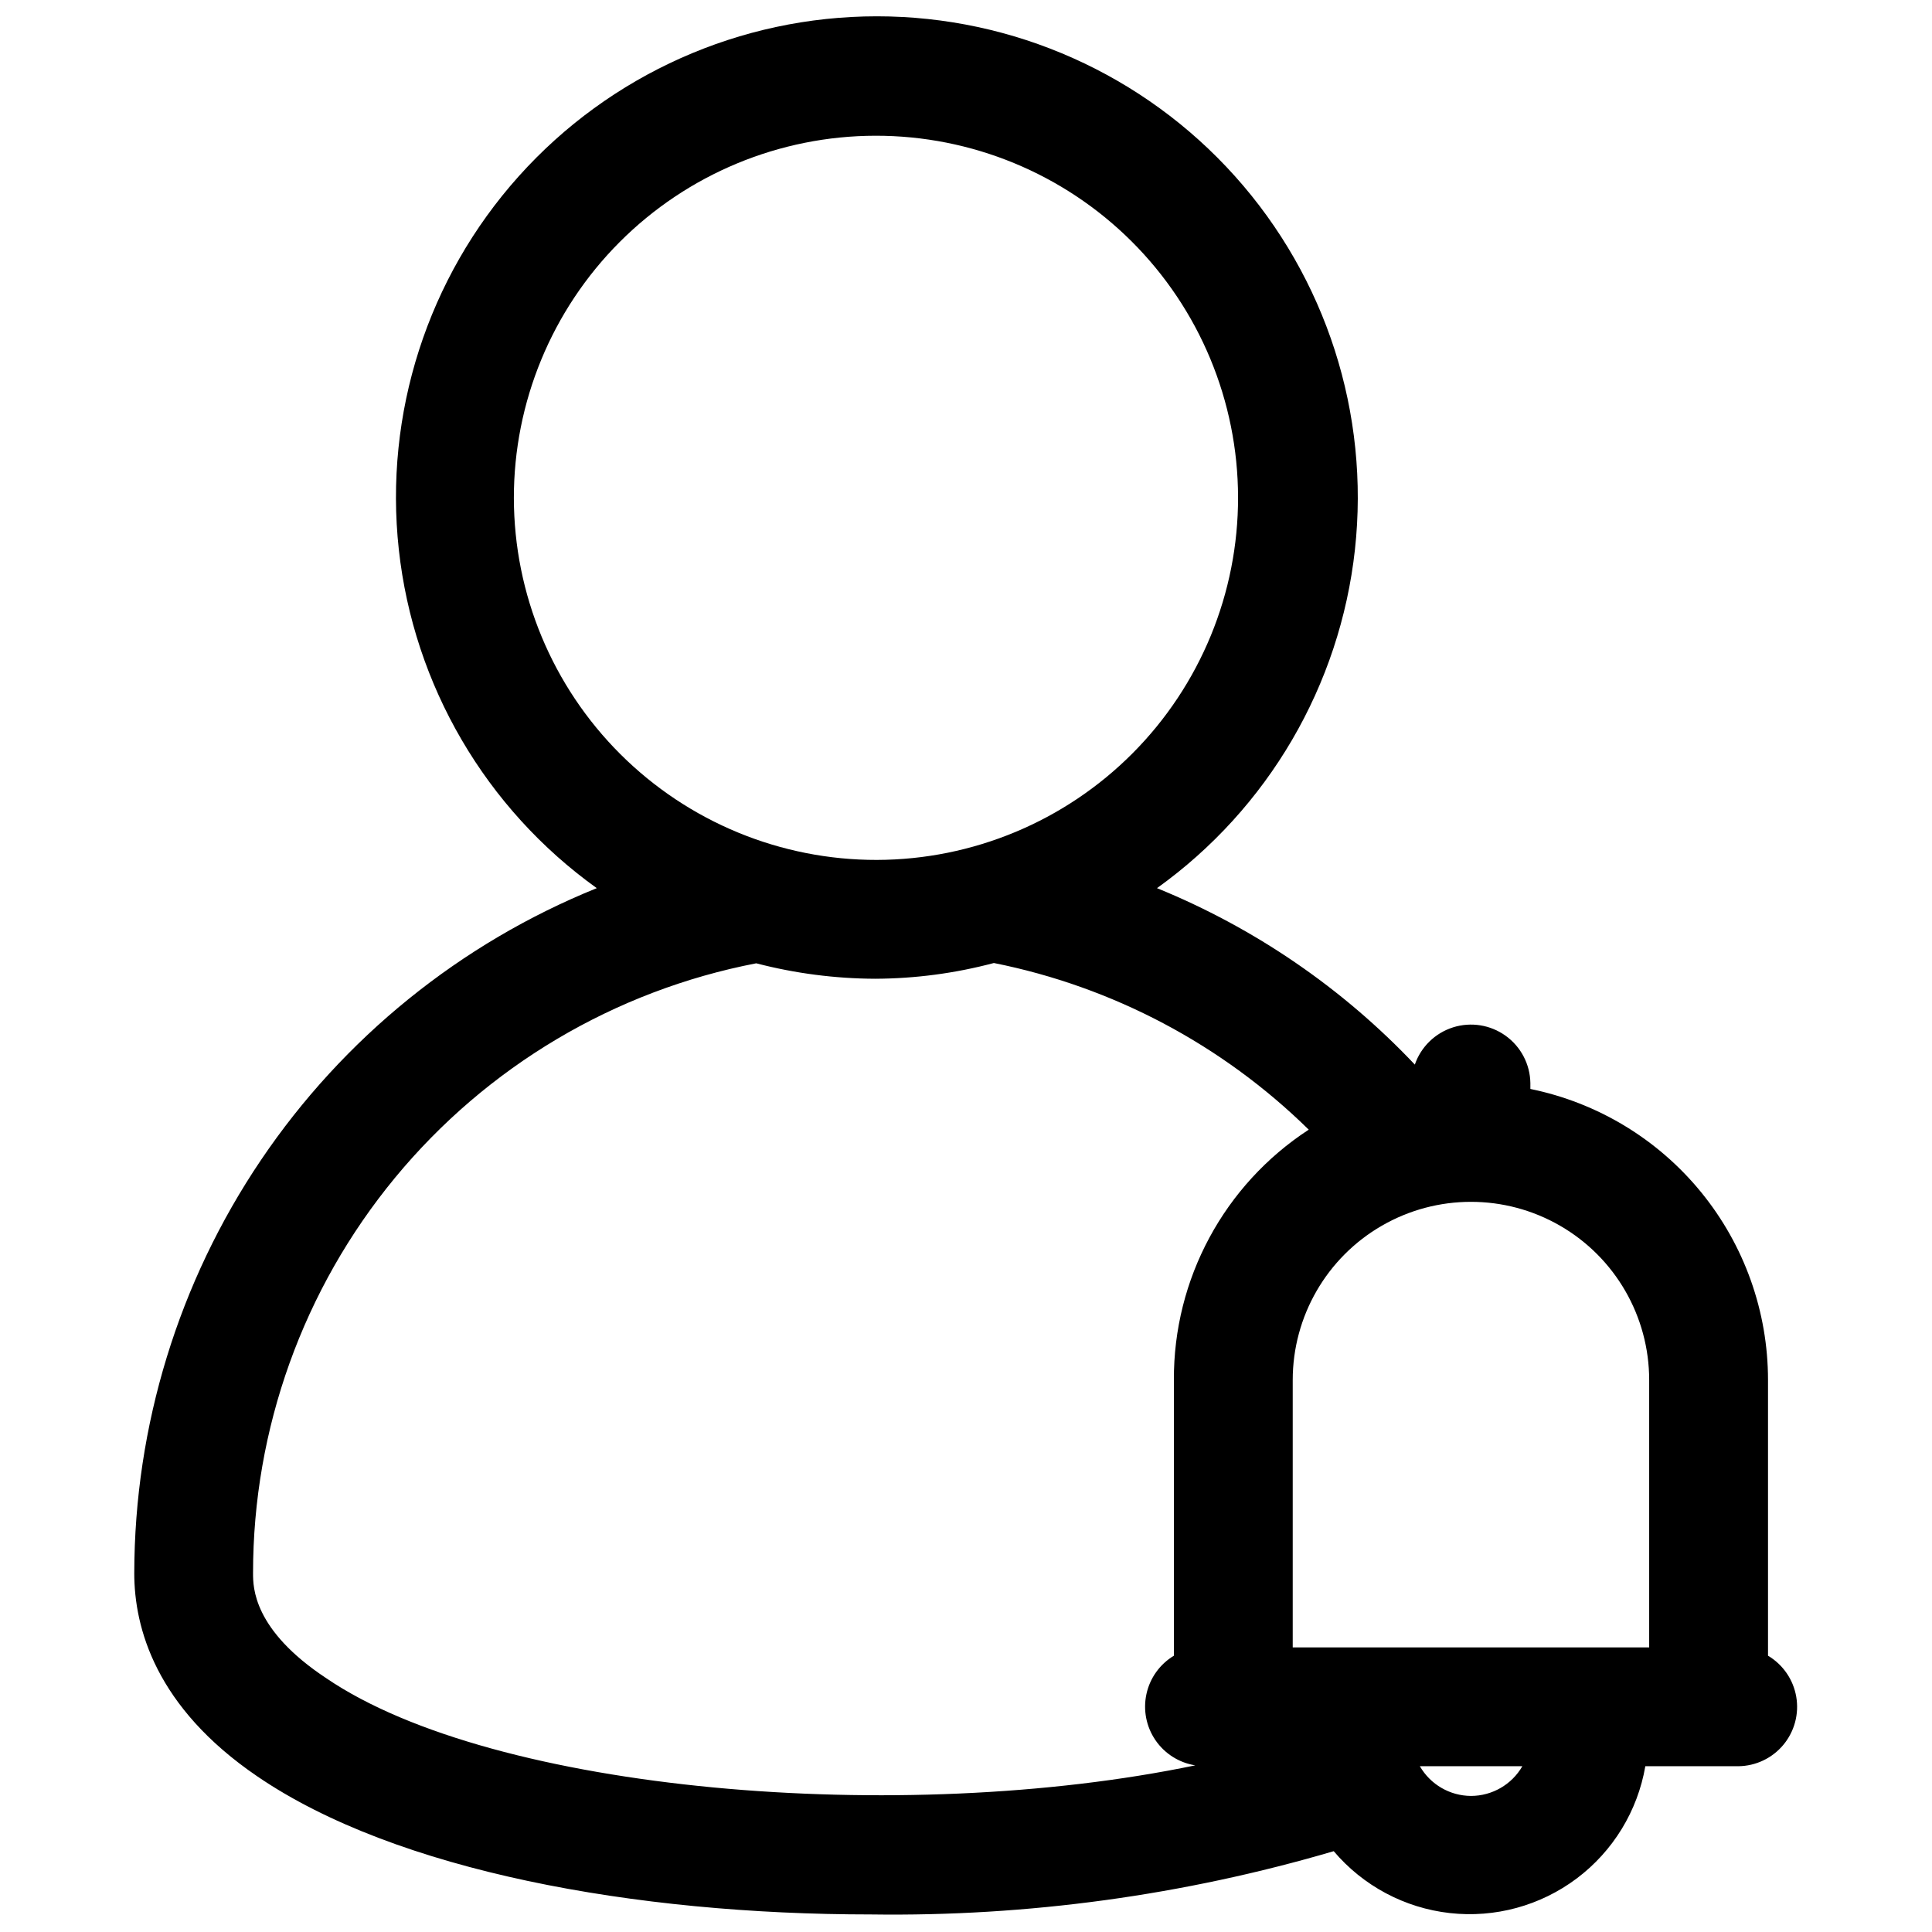 <?xml version="1.0" encoding="UTF-8"?>
<!-- Uploaded to: ICON Repo, www.svgrepo.com, Generator: ICON Repo Mixer Tools -->
<svg width="800px" height="800px" version="1.1" viewBox="144 144 512 512" xmlns="http://www.w3.org/2000/svg">
 <defs>
  <clipPath id="a">
   <path d="m179 148.09h442v503.81h-442z"/>
  </clipPath>
 </defs>
 <g clip-path="url(#a)">
  <path d="m179.58 560.9c0 14.484 5.668 35.504 32.59 53.844 36.762 25.113 100.13 36.605 162.64 36.605 41.492 0.582 82.832-5.07 122.64-16.766 7.789 9.188 18.793 15.055 30.762 16.398 11.973 1.344 24.004-1.938 33.637-9.172 9.629-7.231 16.133-17.871 18.18-29.742h24.641c4.613-0.047 8.973-2.113 11.93-5.656 2.953-3.543 4.207-8.203 3.426-12.75-0.781-4.547-3.516-8.523-7.484-10.879v-73.051c0.004-18.148-6.262-35.738-17.738-49.797-11.477-14.059-27.457-23.719-45.238-27.348v-1.574c-0.082-4.977-2.512-9.617-6.551-12.52-4.039-2.906-9.211-3.731-13.953-2.227-4.742 1.504-8.492 5.164-10.117 9.863-19.18-20.281-42.48-36.223-68.328-46.758 29.438-21.098 48.512-53.719 52.457-89.723 3.941-36-7.617-71.98-31.793-98.949-24.176-26.965-58.684-42.375-94.898-42.375-36.219 0-70.723 15.41-94.898 42.375-24.176 26.969-35.734 62.949-31.793 98.949 3.945 36.004 23.02 68.625 52.457 89.723-36.172 14.629-67.156 39.719-88.992 72.055-21.832 32.34-33.523 70.453-33.574 109.47zm354.24 59.039c-5.594-0.031-10.746-3.027-13.543-7.871h27.16c-2.809 4.867-8 7.867-13.617 7.871zm47.23-110.21v70.848h-94.465v-70.848c0-16.875 9.004-32.469 23.617-40.902 14.613-8.438 32.617-8.438 47.23 0 14.613 8.434 23.617 24.027 23.617 40.902zm-300.87-233.72c-0.023-25.441 10.062-49.852 28.031-67.859s42.355-28.145 67.797-28.18c25.441-0.035 49.855 10.035 67.875 27.992 18.016 17.961 28.168 42.344 28.215 67.785 0.051 25.438-10.008 49.859-27.957 67.887-17.949 18.027-42.324 28.191-67.766 28.254-25.473 0.043-49.914-10.035-67.957-28.016-18.039-17.984-28.199-42.395-28.238-67.863zm64.234 123.28v-0.004c10.285 2.676 20.863 4.051 31.488 4.094 10.633-0.039 21.215-1.441 31.488-4.172 31.516 6.297 60.512 21.645 83.441 44.164-22.414 14.605-35.875 39.602-35.738 66.359v73.051c-3.715 2.234-6.348 5.902-7.269 10.141-0.926 4.238-0.062 8.668 2.387 12.246s6.269 5.988 10.551 6.664c-77.934 16.215-185.94 7.086-230.26-23.066-19.441-12.832-19.441-24.168-19.441-27.867-0.016-38.238 13.285-75.285 37.621-104.78 24.336-29.496 58.188-49.59 95.73-56.836z"/>
 </g>
</svg>